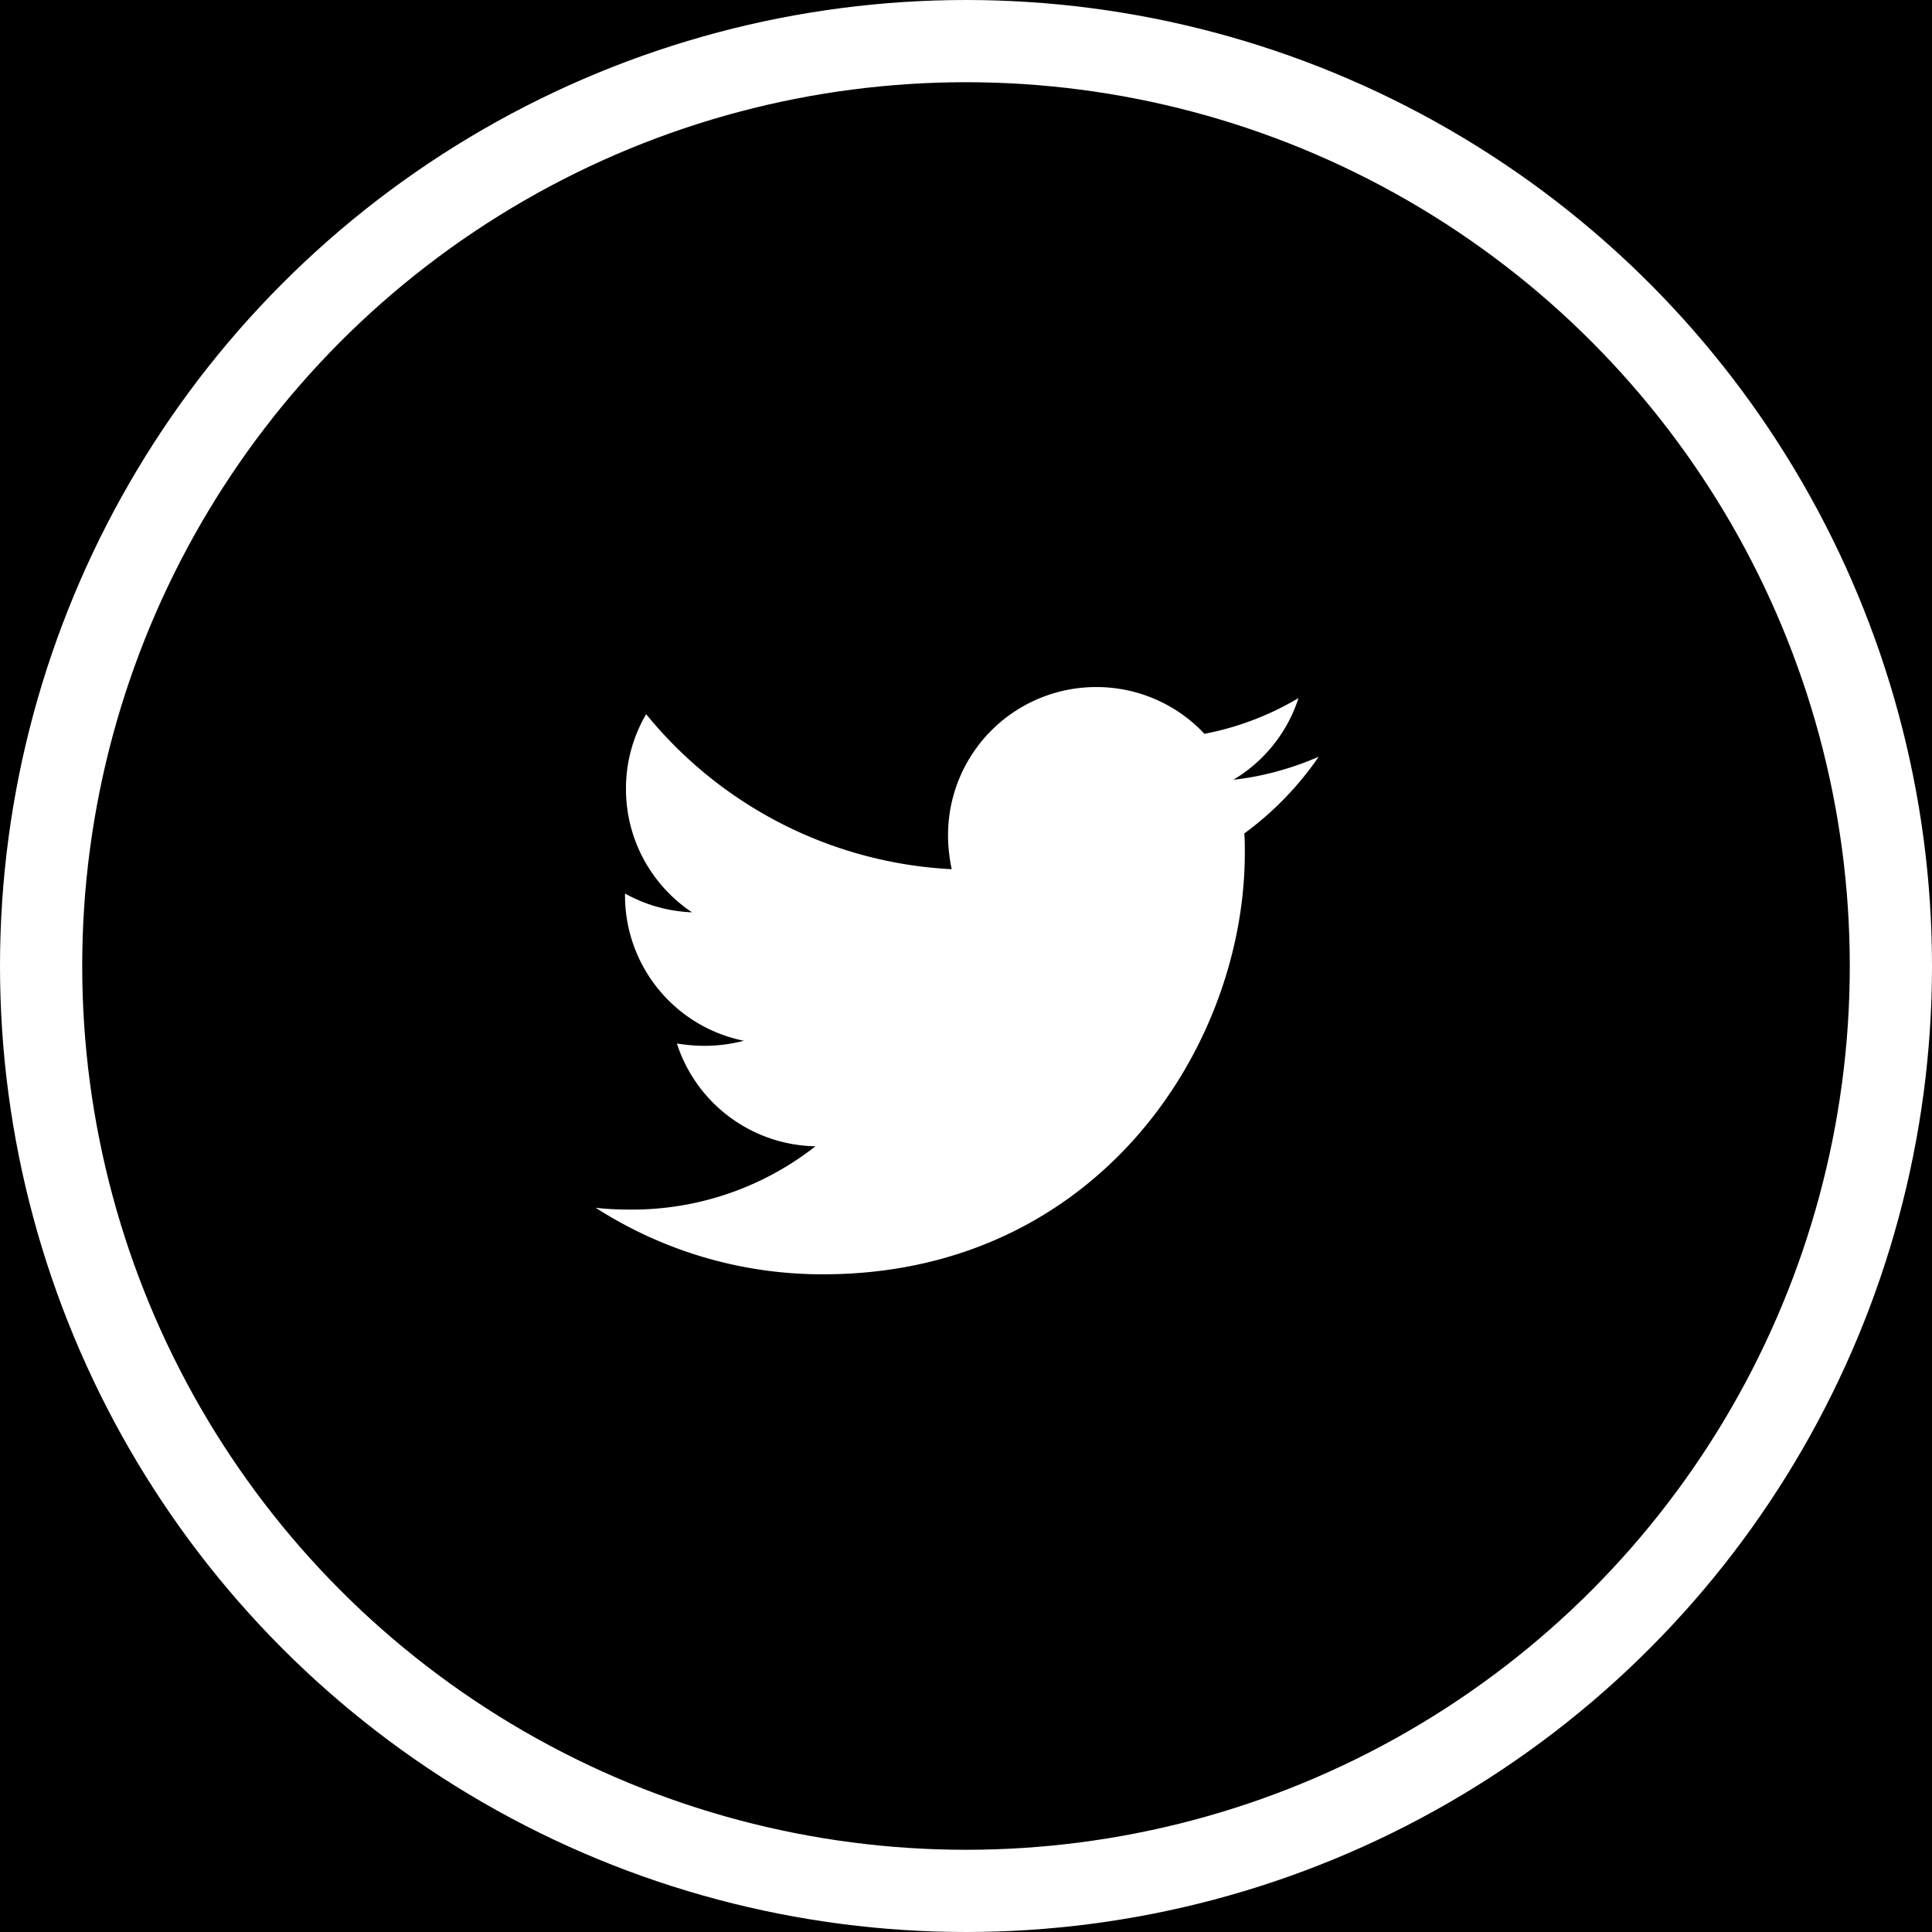 <svg width="47" height="47" viewBox="0 0 47 47" xmlns="http://www.w3.org/2000/svg"><title>twitter-logo</title><g transform="translate(-103 -37)" fill="none" fill-rule="evenodd"><path fill="#000" d="M0 0h1024v775H0z"/><circle stroke="#FFF" stroke-width="2" cx="126.5" cy="60.5" r="22.5"/><path d="M135.08 55.41c-.647.28-1.35.48-2.076.559a3.595 3.595 0 0 0 1.585-1.987 7.097 7.097 0 0 1-2.288.87 3.596 3.596 0 0 0-2.634-1.138 3.603 3.603 0 0 0-3.604 3.605c0 .28.033.558.089.826a10.247 10.247 0 0 1-7.433-3.772 3.578 3.578 0 0 0-.491 1.819c0 1.25.636 2.355 1.607 3.002a3.63 3.63 0 0 1-1.63-.457v.044a3.605 3.605 0 0 0 2.891 3.538 3.811 3.811 0 0 1-.949.123c-.234 0-.457-.022-.68-.056a3.611 3.611 0 0 0 3.37 2.5 7.22 7.22 0 0 1-4.475 1.54c-.302 0-.58-.01-.87-.044A10.187 10.187 0 0 0 123.026 68c6.63 0 10.257-5.491 10.257-10.257 0-.156 0-.312-.012-.468a7.75 7.75 0 0 0 1.808-1.864z" fill="#FFF"/></g></svg>